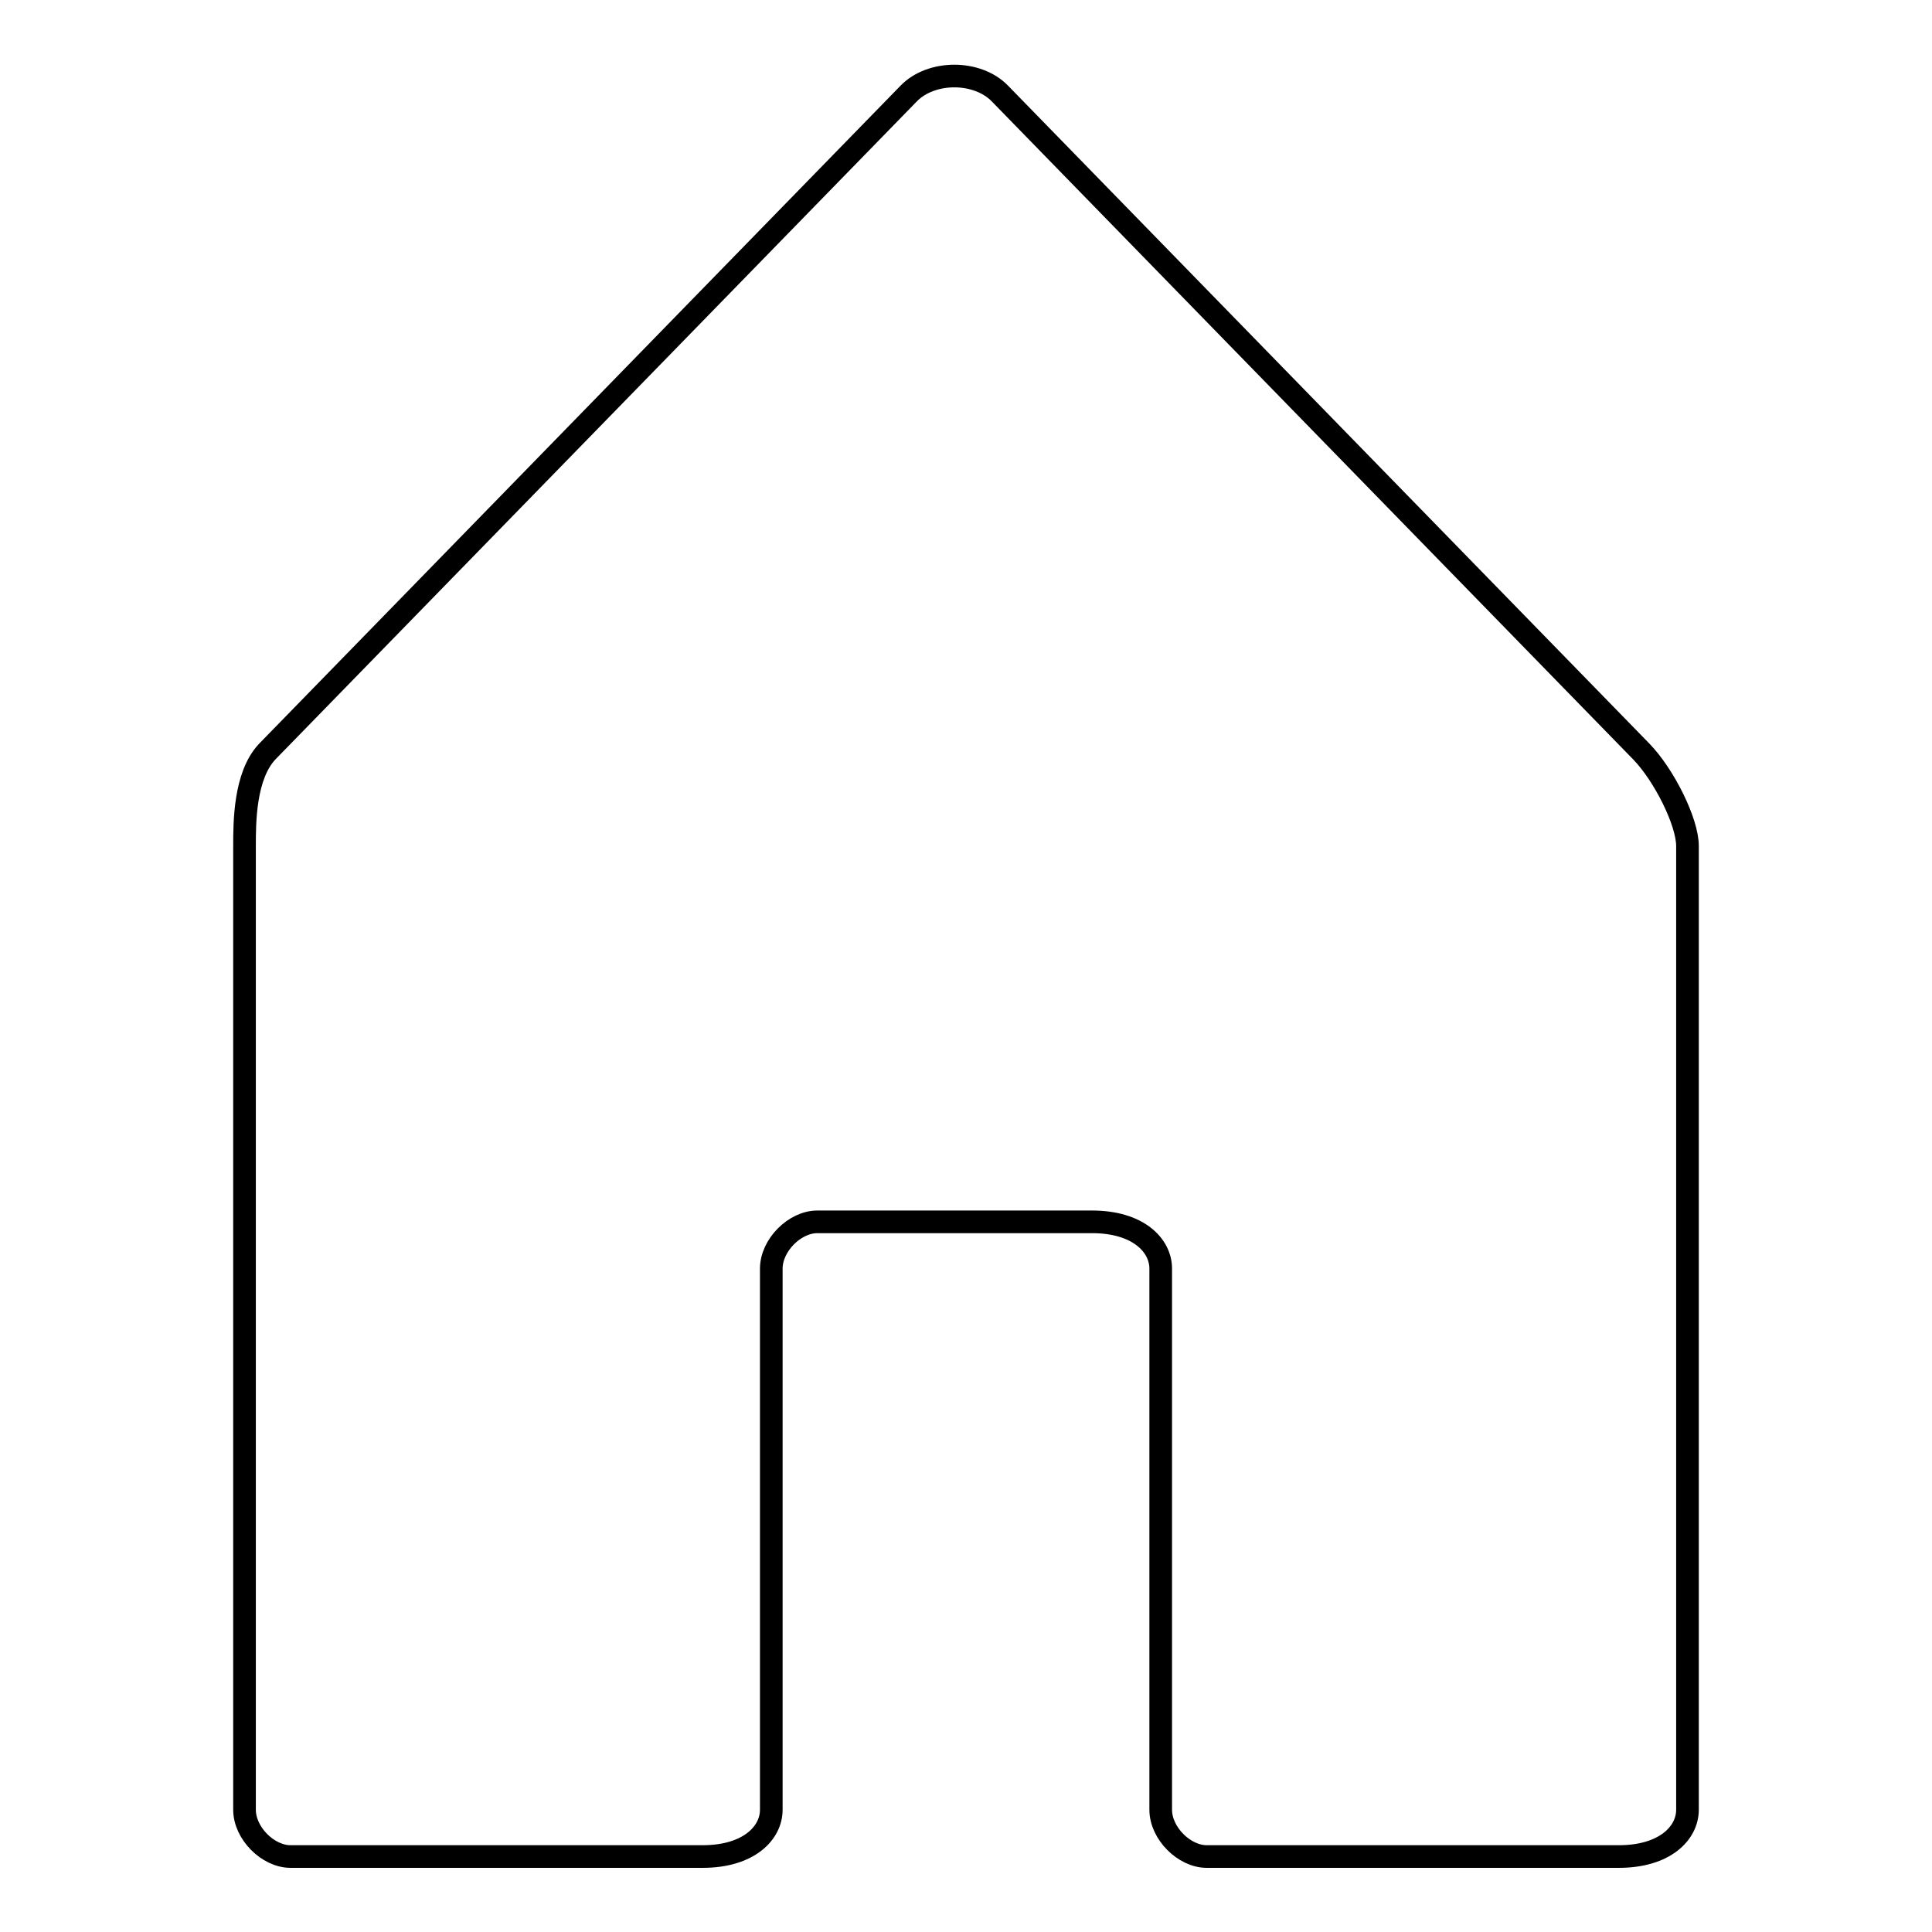 <?xml version="1.0" encoding="utf-8"?>
<!-- Svg Vector Icons : http://www.onlinewebfonts.com/icon -->
<!DOCTYPE svg PUBLIC "-//W3C//DTD SVG 1.1//EN" "http://www.w3.org/Graphics/SVG/1.1/DTD/svg11.dtd">
<svg version="1.1" xmlns="http://www.w3.org/2000/svg" xmlns:xlink="http://www.w3.org/1999/xlink" x="0px" y="0px" viewBox="0 0 256 256" enable-background="new 0 0 256 256" xml:space="preserve">
<g> <path stroke-width="3" fill-opacity="0" stroke="#000000"  d="M153.8,168.1c0-3.1-3-6.2-9.1-6.2c-36.4,0-36.4,0-36.4,0c-3,0-6.1,3.1-6.1,6.2c0,71.7,0,71.7,0,71.7 c0,3.1-3,6.2-9.1,6.2c-54.6,0-54.6,0-54.6,0c-3,0-6.1-3.1-6.1-6.2c0-127.7,0-127.7,0-127.7c0-3.1,0-9.3,3-12.5 c85-87.2,85-87.2,85-87.2c3-3.1,9.1-3.1,12.1,0c85,87.2,85,87.2,85,87.2c3,3.1,6.1,9.3,6.1,12.5c0,127.7,0,127.7,0,127.7 c0,3.1-3,6.2-9.1,6.2c-54.6,0-54.6,0-54.6,0c-3,0-6.1-3.1-6.1-6.2V168.1L153.8,168.1L153.8,168.1z"/></g>
</svg>